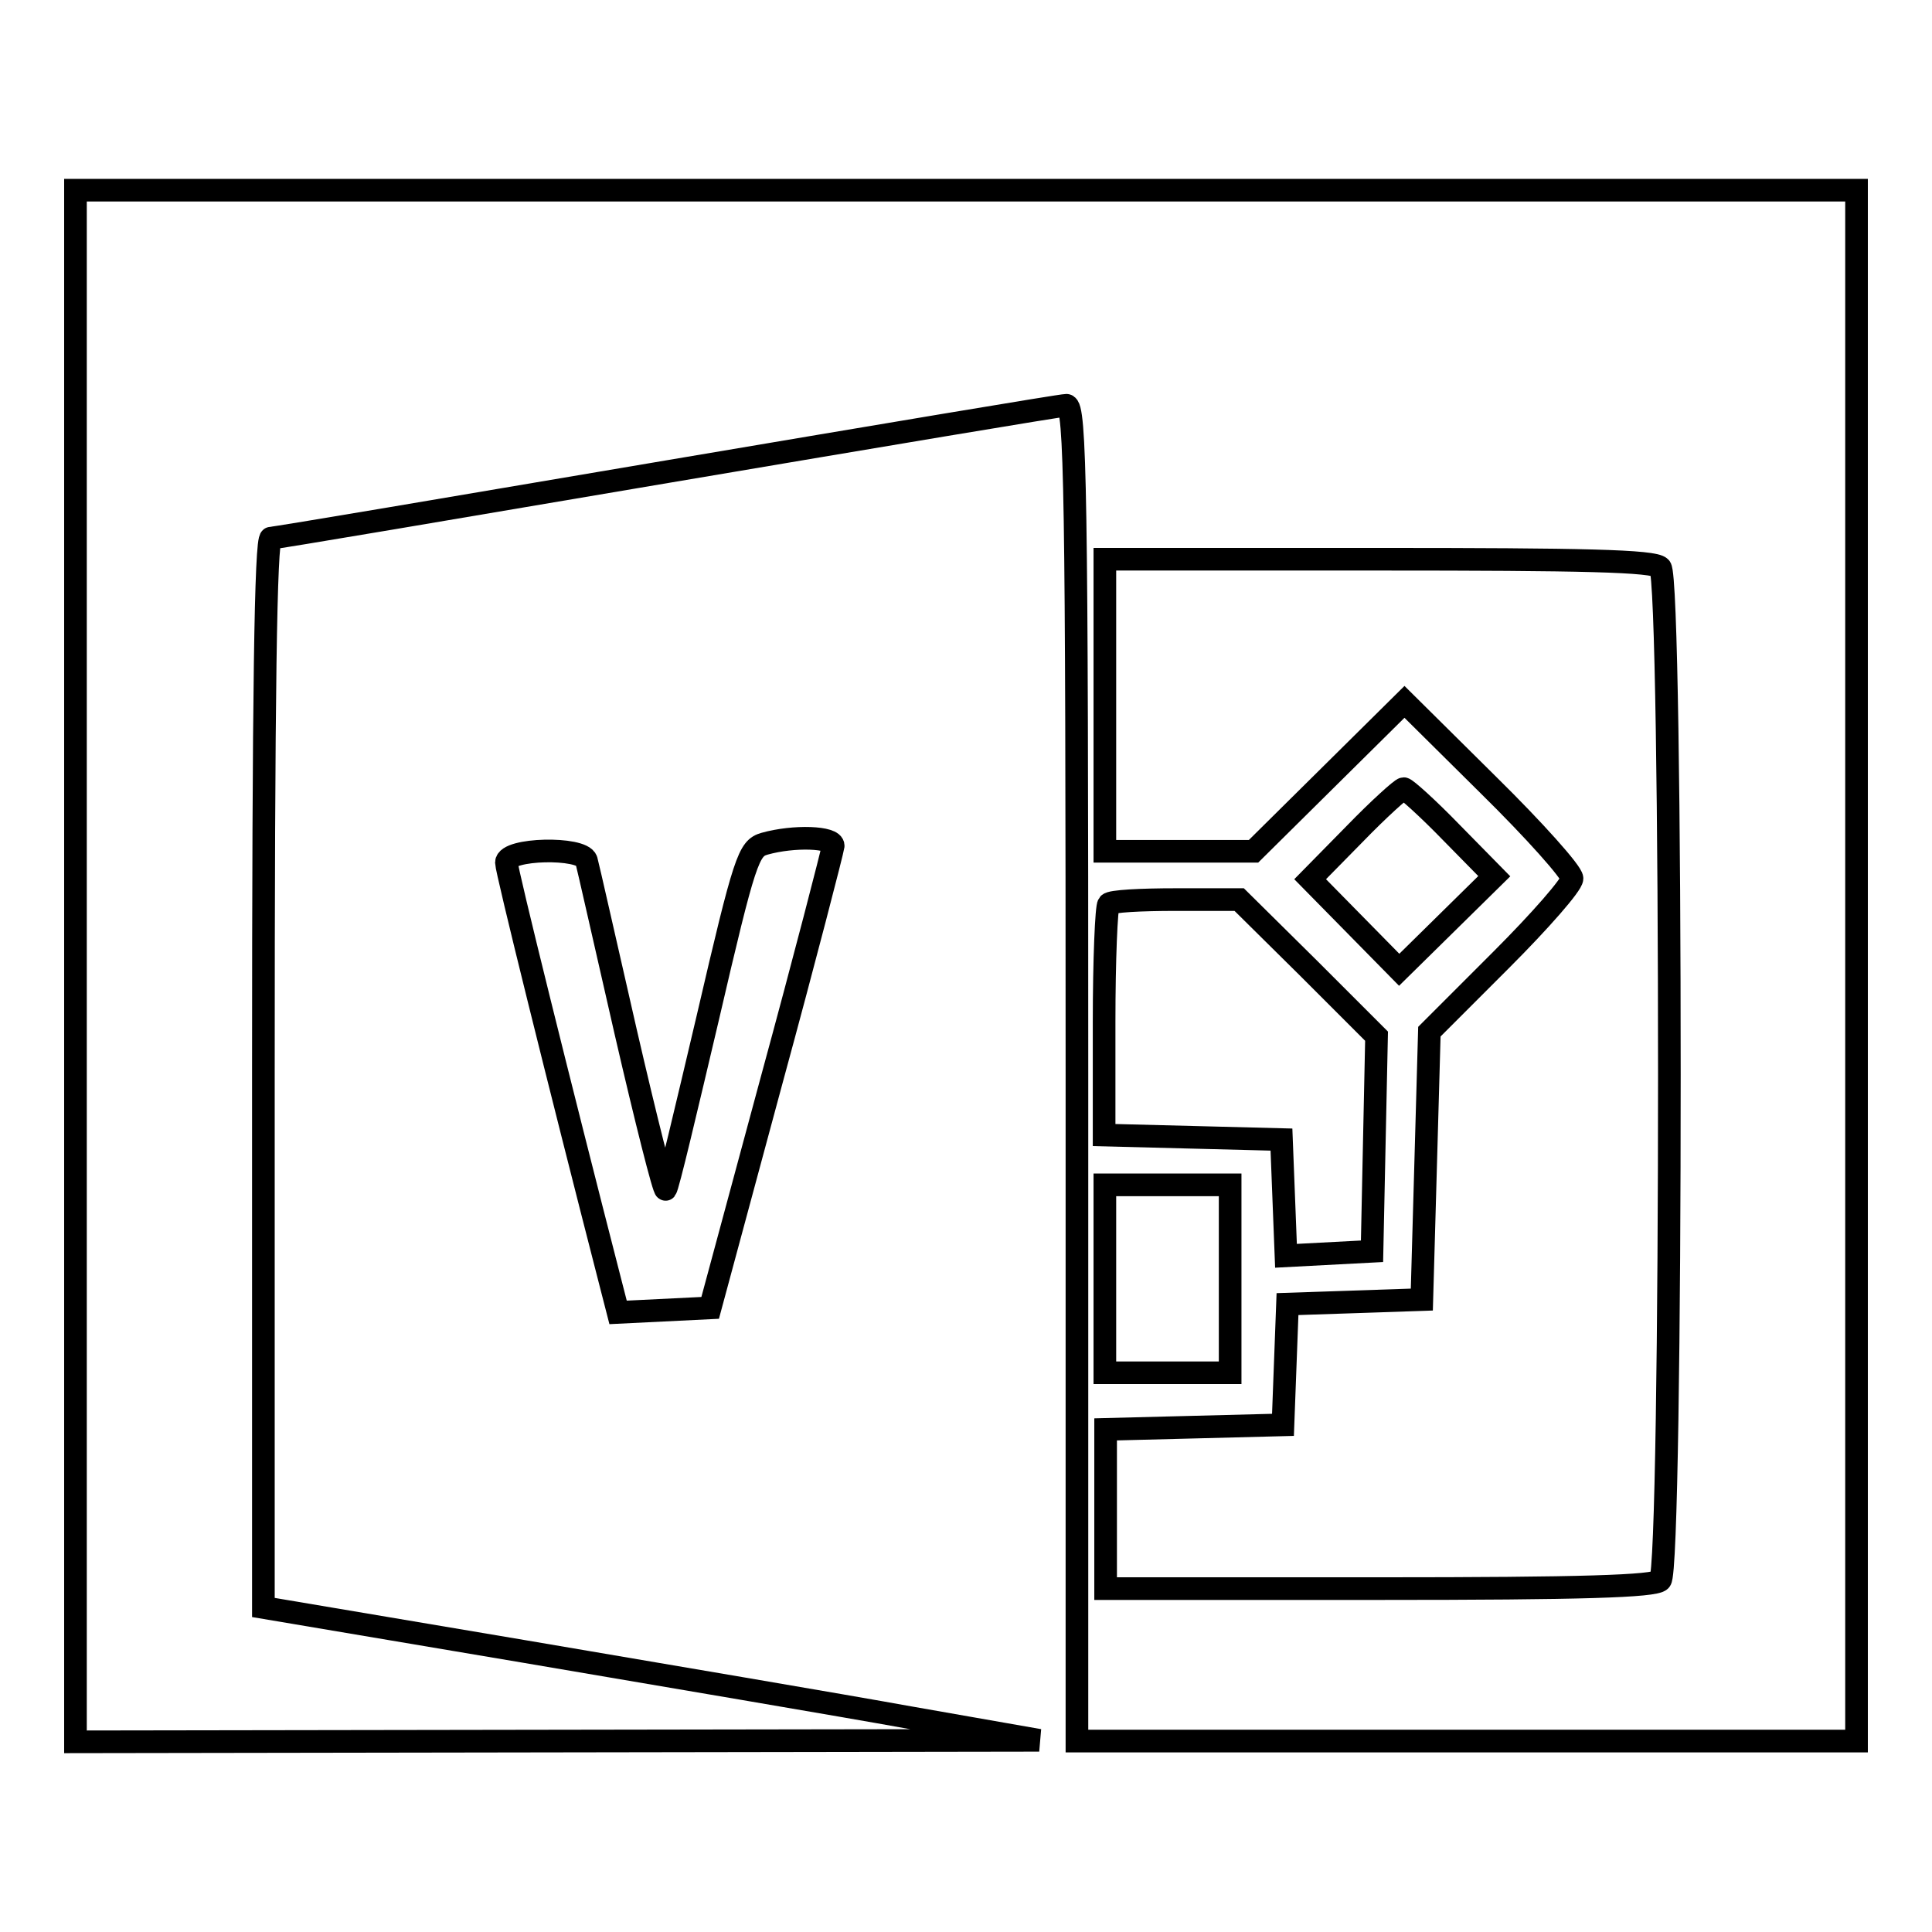 <?xml version="1.0" encoding="utf-8"?>
<!-- Svg Vector Icons : http://www.onlinewebfonts.com/icon -->
<!DOCTYPE svg PUBLIC "-//W3C//DTD SVG 1.1//EN" "http://www.w3.org/Graphics/SVG/1.1/DTD/svg11.dtd">
<svg version="1.1" xmlns="http://www.w3.org/2000/svg" xmlns:xlink="http://www.w3.org/1999/xlink" x="0px" y="0px" viewBox="0 0 256 256" enable-background="new 0 0 256 256" xml:space="preserve">
<g><g><g><path stroke-width="3" fill-opacity="0" stroke="#000000"  d="M10,128v102.8l63.9-0.1l63.8-0.1l-17.1-3c-9.4-1.7-32.5-5.6-51.3-8.8L34.9,213v-70.9c0-49.9,0.3-70.8,1-70.8c0.6,0,24.2-4,52.5-8.8c28.4-4.8,52.2-8.8,52.9-8.8c1.2,0,1.4,11.2,1.4,88.5v88.5h51.6H246V128V25.2H128H10V128z M220,75.2c1.6,1.6,1.6,132.7,0,134.2c-0.8,0.8-10.4,1.1-37.3,1.1h-36.2v-10.6v-10.5l11.8-0.3l11.7-0.3l0.3-8l0.3-8l8.9-0.3l8.9-0.3l0.5-17.7l0.5-17.8l9.5-9.5c5.2-5.2,9.4-10,9.4-10.8c0-0.8-5-6.4-11.1-12.4l-11.1-11l-10,9.9l-10,9.9h-9.9h-9.8V93.4V74.1h36.2C209.6,74.1,219.2,74.3,220,75.2z M192.3,110.3l5.7,5.8l-6.3,6.2l-6.3,6.2l-5.9-6l-5.9-6l5.9-6c3.2-3.3,6.2-6,6.5-6S189.2,107.1,192.3,110.3z M173.4,128.3l9,9l-0.3,14.2l-0.3,14.3l-5.7,0.3l-5.7,0.3l-0.3-7.7l-0.3-7.7l-11.7-0.3l-11.8-0.3v-15c0-8.2,0.3-15.3,0.6-15.6c0.3-0.4,4.3-0.6,8.9-0.6h8.4L173.4,128.3z M163,169.5v12.4h-8.3h-8.3v-12.4V157h8.3h8.3V169.5z"/><path stroke-width="3" fill-opacity="0" stroke="#000000"  d="M101.3,111.8c-2.1,0.6-2.6,1.9-7.5,23c-2.9,12.3-5.3,22.5-5.6,22.8c-0.2,0.3-2.6-9.2-5.3-20.9c-2.7-11.8-5-22-5.2-22.7c-0.6-1.8-10.6-1.6-10.6,0.3c0,1,6.9,28.9,13.9,56.1l0.9,3.5l6.1-0.3l6.1-0.3l8.1-30c4.5-16.5,8.1-30.5,8.2-31.2C110.5,110.9,105.2,110.7,101.3,111.8z"/></g></g></g>
</svg>
